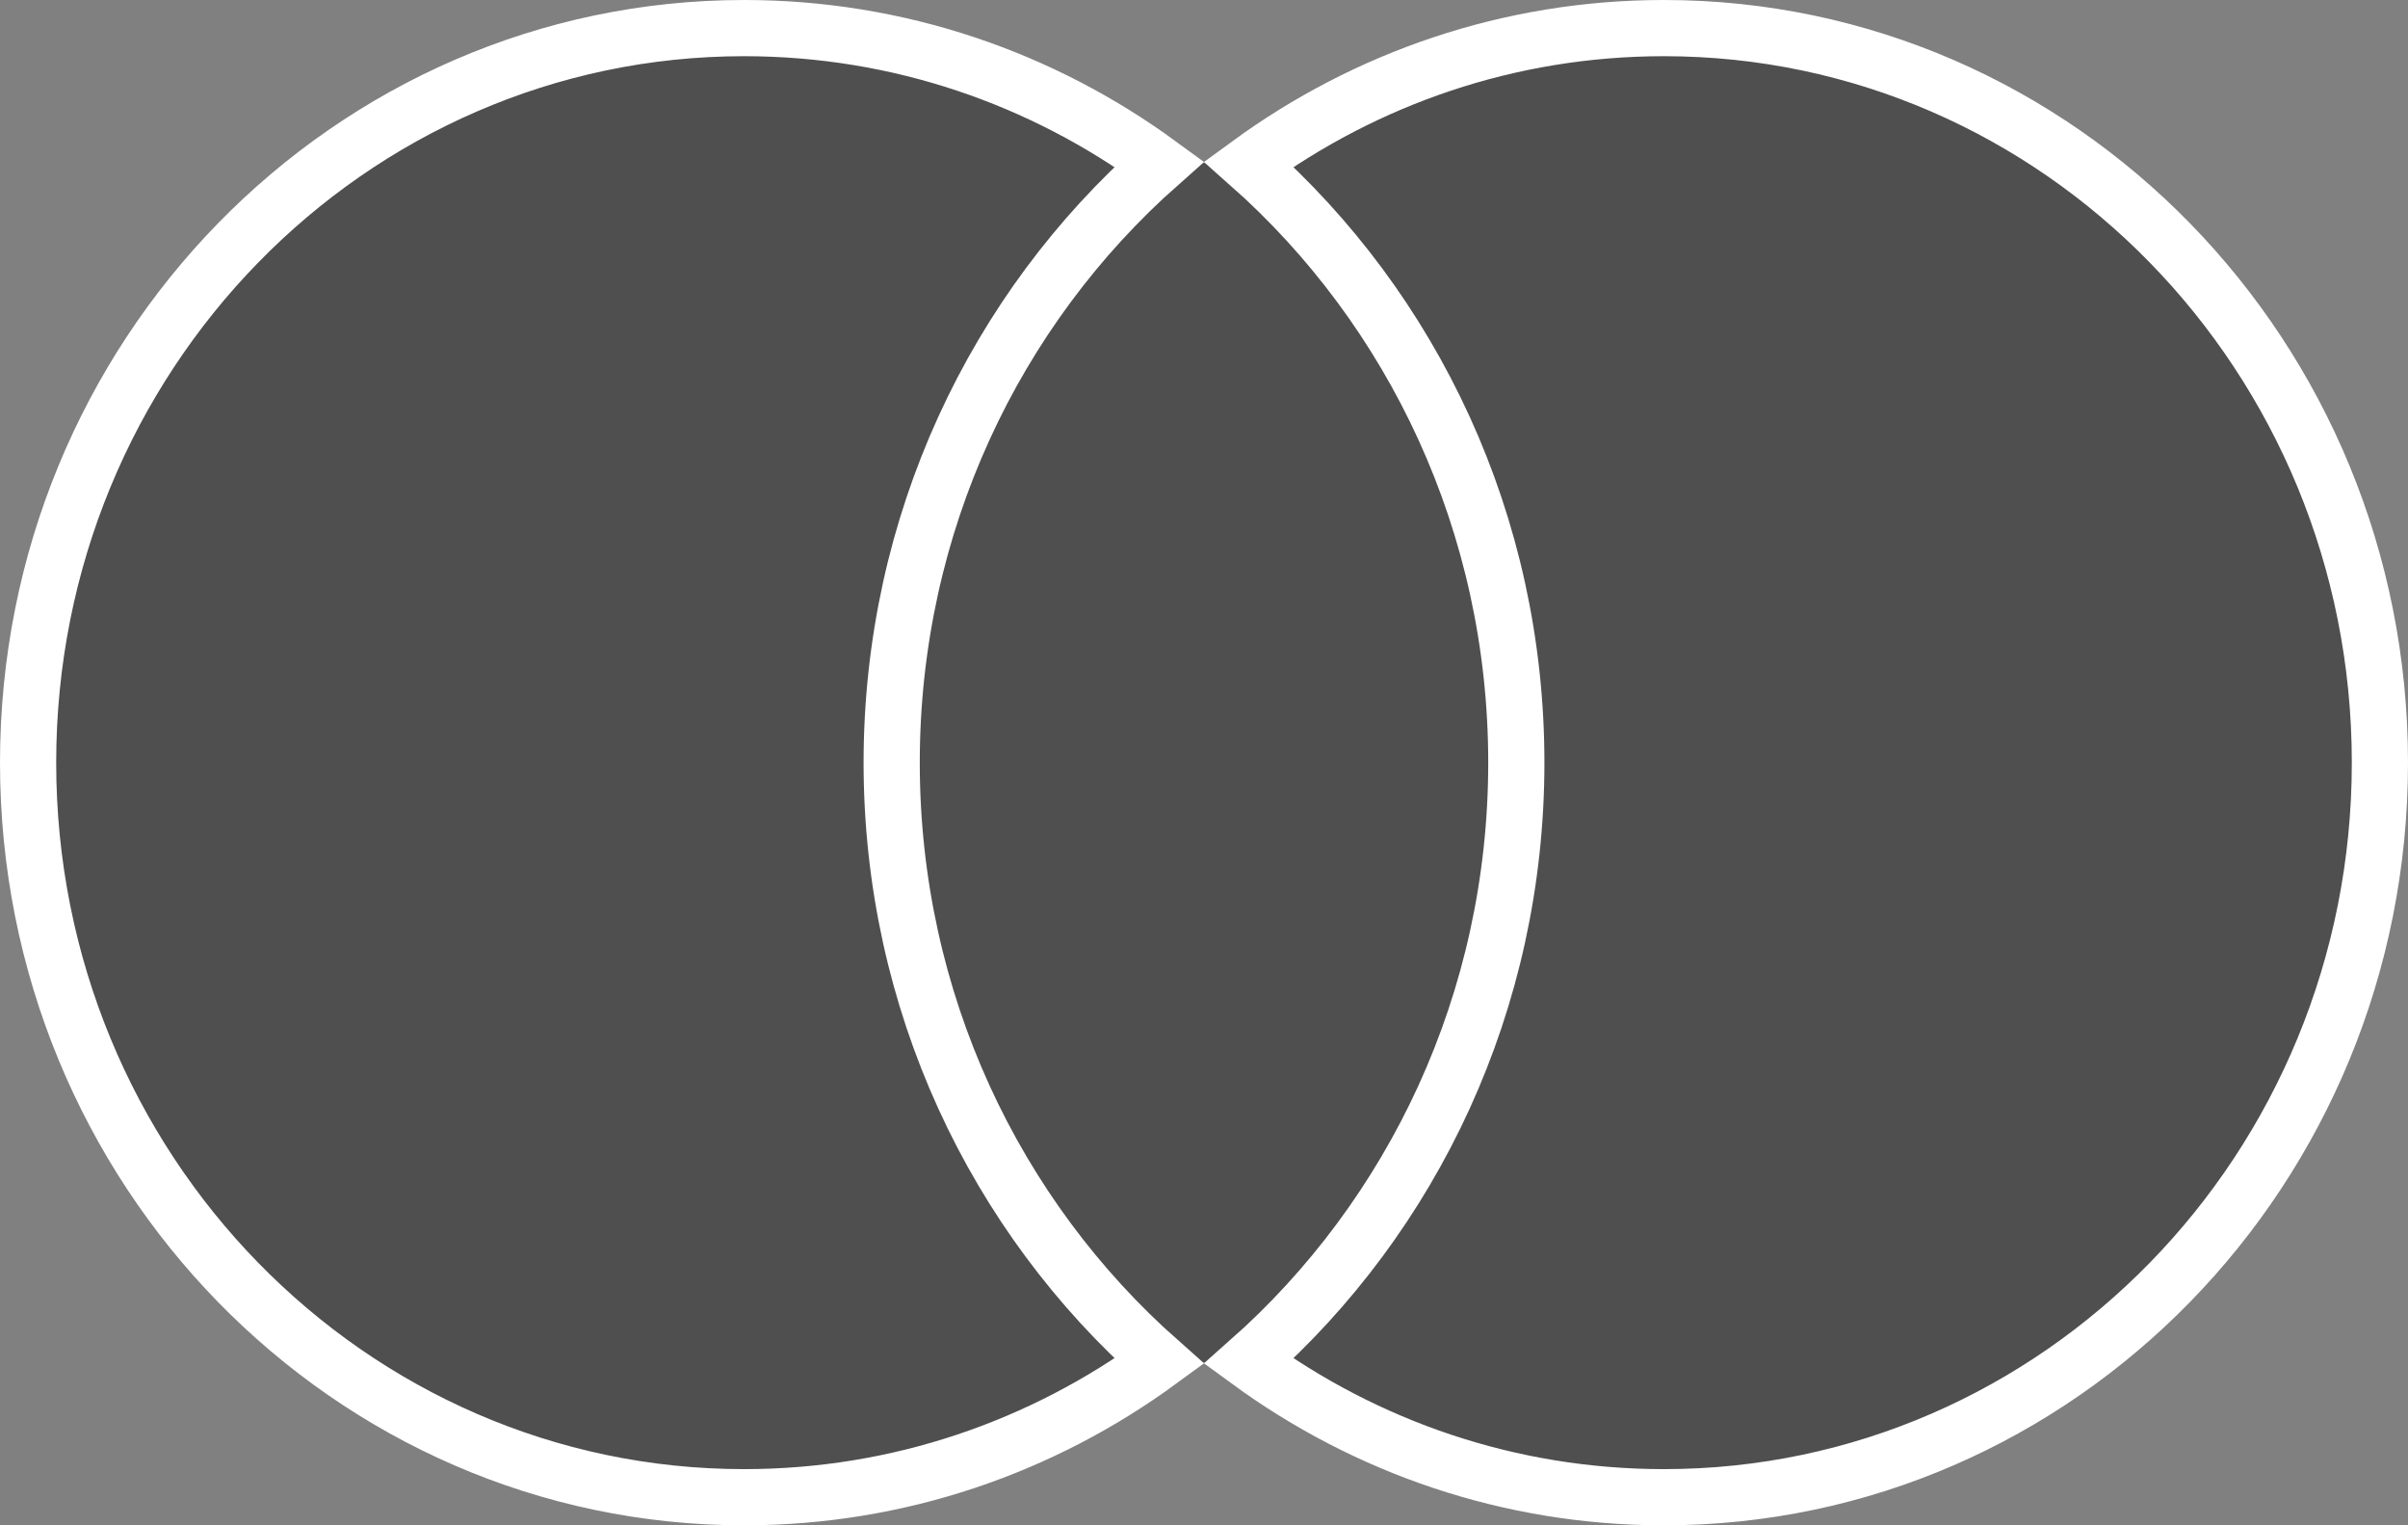 <svg width="30" height="19" viewBox="0 0 30 19" fill="none" xmlns="http://www.w3.org/2000/svg">
<rect x="0" y="0" width="30" height="19" fill="#808080" stroke="none"/>
<g clip-path="url(#clip0_1395_4489)">
<path d="M19.056 2.031H10.944V16.969H19.056V2.031Z" fill="#4F4F4F"/>
<path d="M9.27 0.35C11.198 0.35 12.983 0.977 14.443 2.044C12.4 3.851 11.109 6.522 11.109 9.5C11.109 12.478 12.4 15.149 14.443 16.956C12.983 18.023 11.198 18.65 9.27 18.65C4.352 18.65 0.35 14.562 0.35 9.5C0.35 4.438 4.352 0.35 9.27 0.35Z" fill="#4F4F4F" stroke="white" stroke-width="0.7"/>
<path d="M29.65 9.5C29.65 14.562 25.648 18.65 20.73 18.65C18.802 18.65 17.017 18.023 15.557 16.956C17.6 15.149 18.891 12.478 18.891 9.5C18.891 6.522 17.6 3.851 15.557 2.044C17.017 0.977 18.802 0.35 20.73 0.35C25.648 0.35 29.65 4.438 29.65 9.5Z" fill="#4F4F4F" stroke="white" stroke-width="0.7"/>
</g>
<defs>
<clipPath id="clip0_1395_4489">
<rect width="30" height="19" fill="white"/>
</clipPath>
</defs>
</svg>
